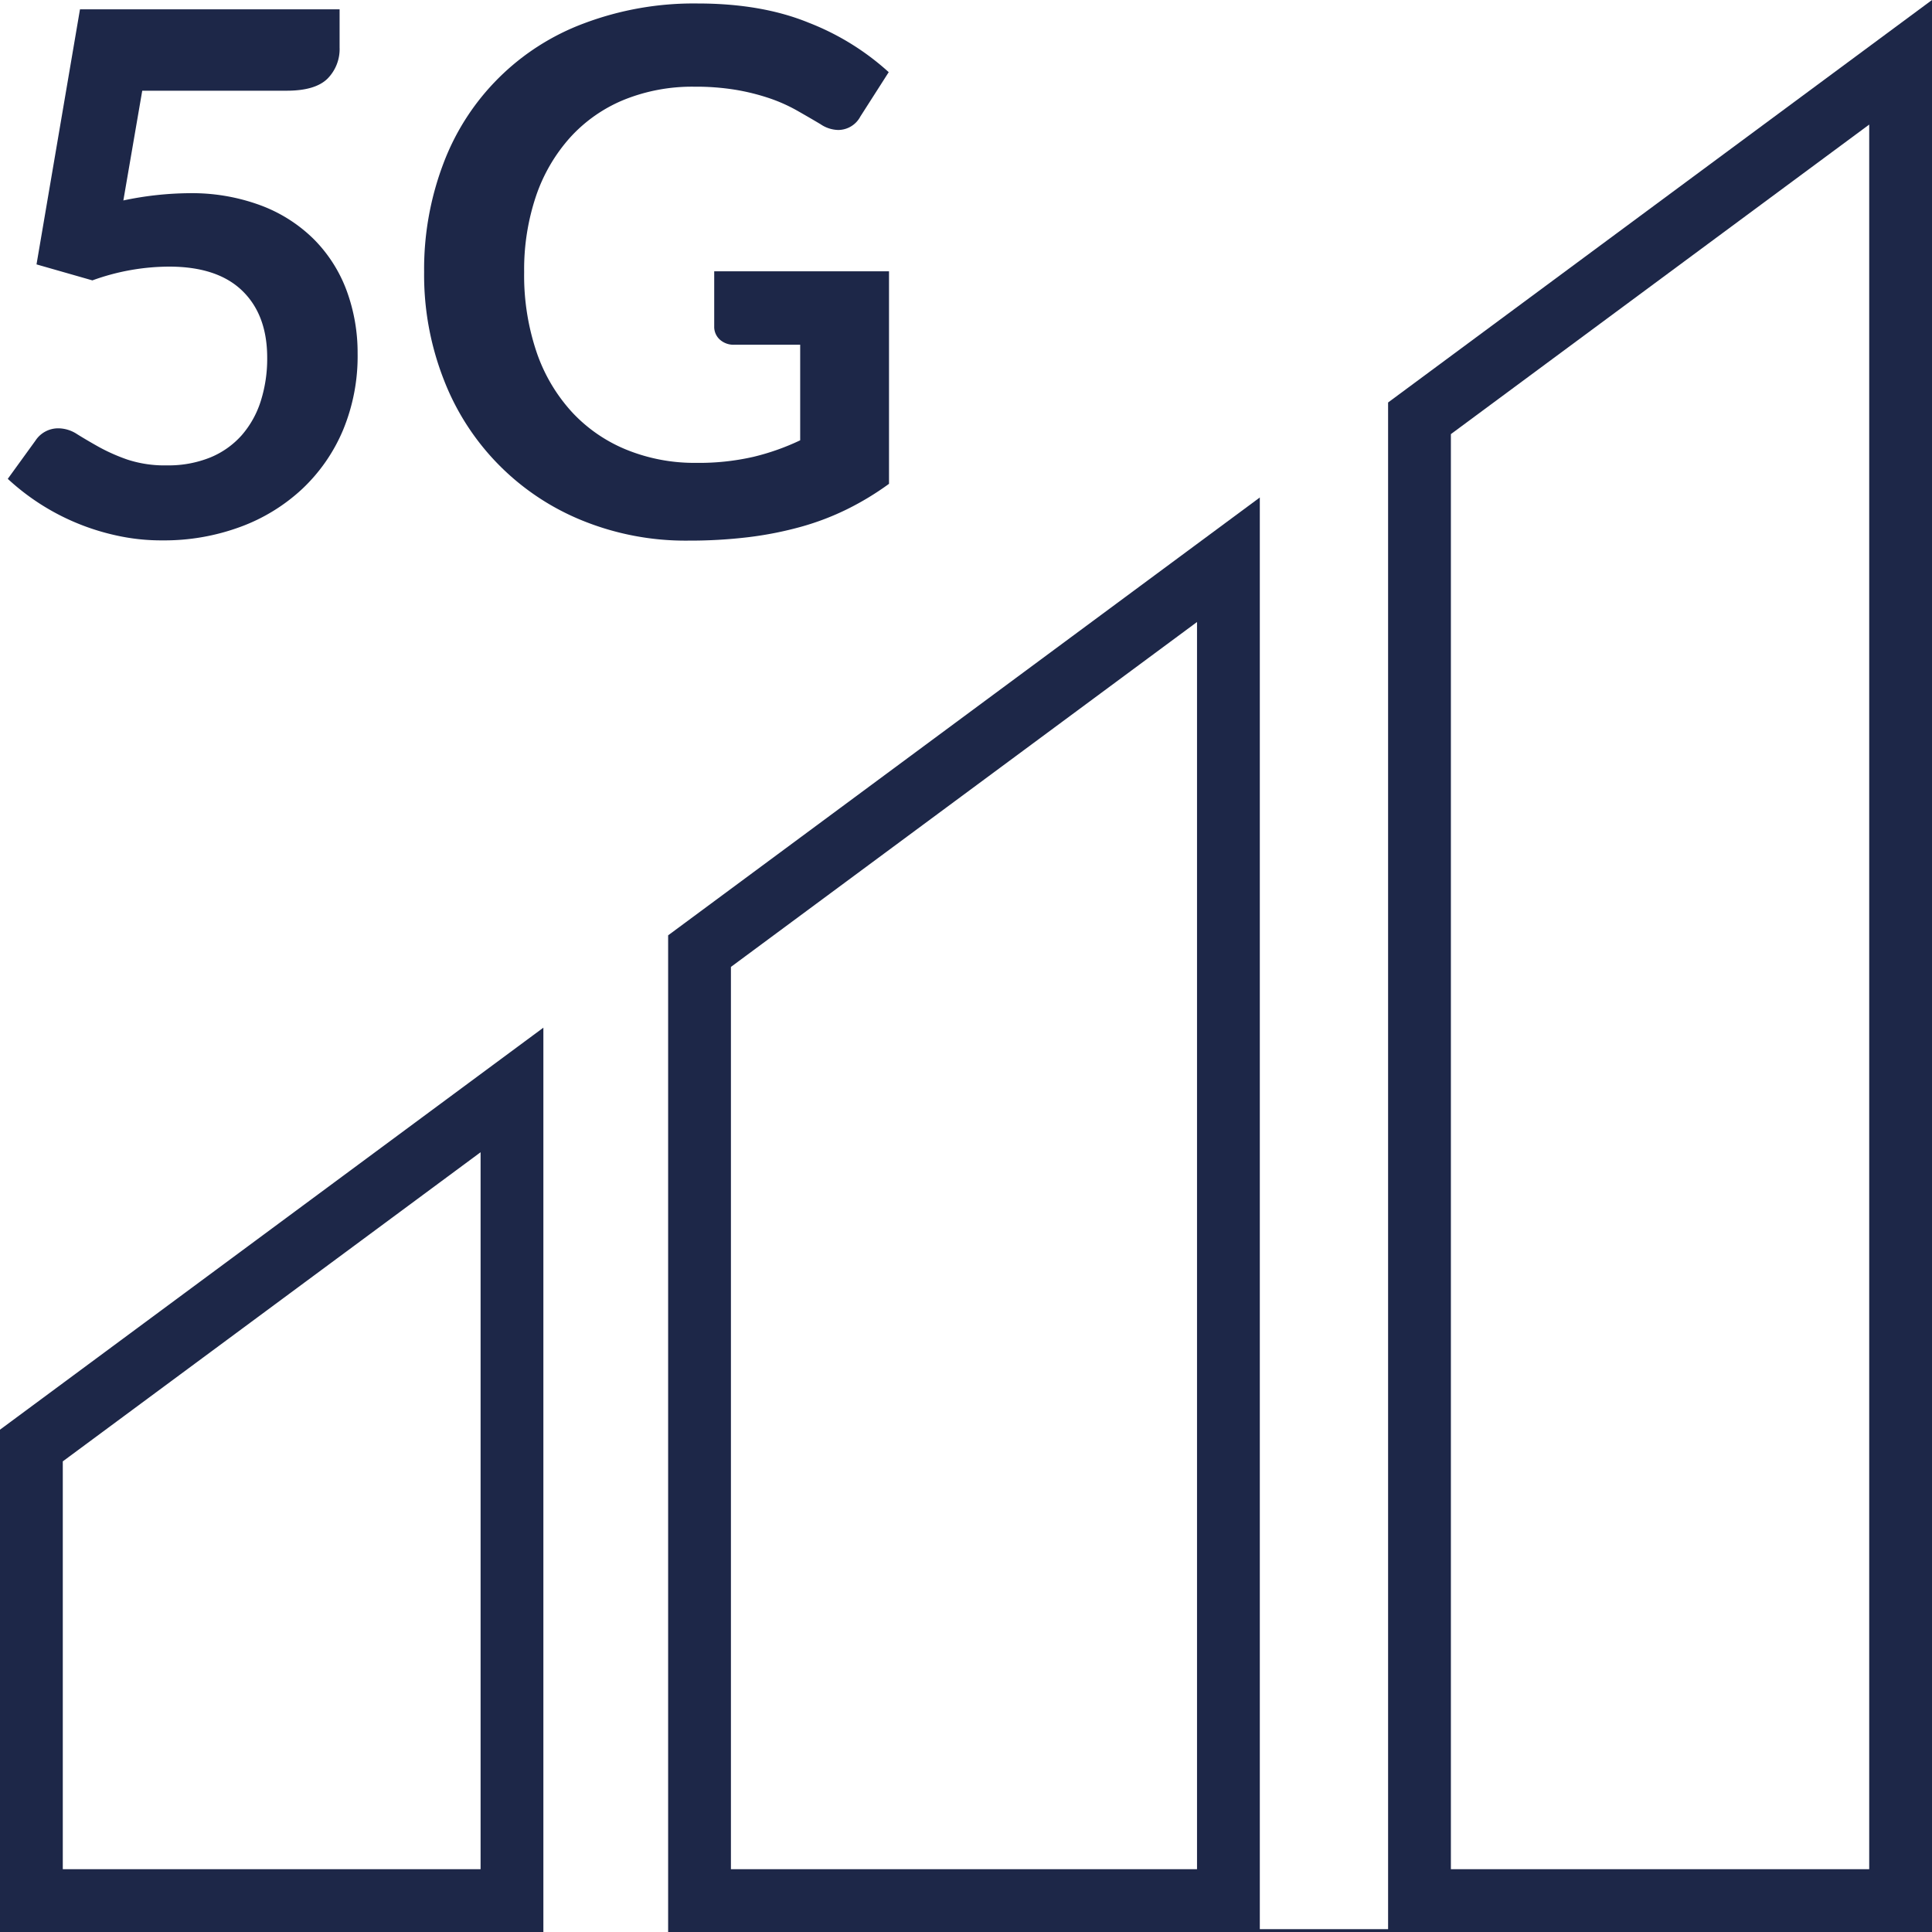 <svg xmlns="http://www.w3.org/2000/svg" viewBox="0 0 400 400"><defs><style>.cls-1{fill:#1d2748;}</style></defs><title>Risorsa 9</title><g id="Livello_2" data-name="Livello 2"><g id="Modalità_Isolamento" data-name="Modalità Isolamento"><path class="cls-1" d="M99.5,238.55V387H13V302.56l86.5-64m13-25.79L0,296V400H112.5V212.76Z"/><path class="cls-1" d="M387,25.79V387H300.39V89.88L387,25.79m-139.17,103V387h-96.5V200.19l96.5-71.41M400,0,287.39,83.33V399.41H260.83V103l-122.5,90.65V400H400V0Z"/><path class="cls-1" d="M70.31,9.83a8.69,8.69,0,0,1-2.52,6.47q-2.52,2.47-8.39,2.48H29.45L25.54,41.5A68.11,68.11,0,0,1,39,40a40.93,40.93,0,0,1,15.08,2.56,31,31,0,0,1,11,7.07,29.72,29.72,0,0,1,6.7,10.57,37.2,37.2,0,0,1,2.26,13,39.89,39.89,0,0,1-3,15.8,35.77,35.77,0,0,1-8.47,12.23,37.9,37.9,0,0,1-12.82,7.86,45.53,45.53,0,0,1-16.14,2.79,42.82,42.82,0,0,1-9.71-1.06A48.14,48.14,0,0,1,1.61,99.14l5.72-7.9a5.62,5.62,0,0,1,4.82-2.56,7.15,7.15,0,0,1,3.8,1.2q1.92,1.2,4.47,2.63a38.22,38.22,0,0,0,5.95,2.64,24.68,24.68,0,0,0,8.2,1.2,23.09,23.09,0,0,0,9-1.65,17.67,17.67,0,0,0,6.51-4.63A19.86,19.86,0,0,0,54,83a29,29,0,0,0,1.32-8.92q0-8.88-5.16-13.88T35,55.2a46.85,46.85,0,0,0-15.87,2.85L7.56,54.74l9-52.81H70.31Z"/><path class="cls-1" d="M144.12,95.83A50.43,50.43,0,0,0,156,94.58a49.29,49.29,0,0,0,9.67-3.42V71.37H152.09A4.23,4.23,0,0,1,149,70.28a3.55,3.55,0,0,1-1.13-2.67V56.17h36.19v44a59.3,59.3,0,0,1-8.62,5.23,54.73,54.73,0,0,1-9.55,3.65A74.18,74.18,0,0,1,155,111.21a101.65,101.65,0,0,1-12.49.72,56.73,56.73,0,0,1-21.9-4.14,51.38,51.38,0,0,1-28.7-29.12,59.41,59.41,0,0,1-4.1-22.35,61.61,61.61,0,0,1,4-22.49,49.54,49.54,0,0,1,29.12-29A64.36,64.36,0,0,1,144.42.72q13.32,0,23.06,4A53.36,53.36,0,0,1,184,14.94l-5.87,9.18a5.21,5.21,0,0,1-4.58,2.79,6.76,6.76,0,0,1-3.69-1.21q-2.41-1.43-4.93-2.86a33.47,33.47,0,0,0-5.57-2.48,45.44,45.44,0,0,0-6.84-1.73,50.65,50.65,0,0,0-8.77-.68,37.66,37.66,0,0,0-14.56,2.71,30.86,30.86,0,0,0-11.1,7.75A35,35,0,0,0,111,40.52a47.66,47.66,0,0,0-2.48,15.8,49.57,49.57,0,0,0,2.63,16.75,35.16,35.16,0,0,0,7.38,12.37,31.69,31.69,0,0,0,11.28,7.71A37.31,37.31,0,0,0,144.12,95.83Z"/></g></g></svg>